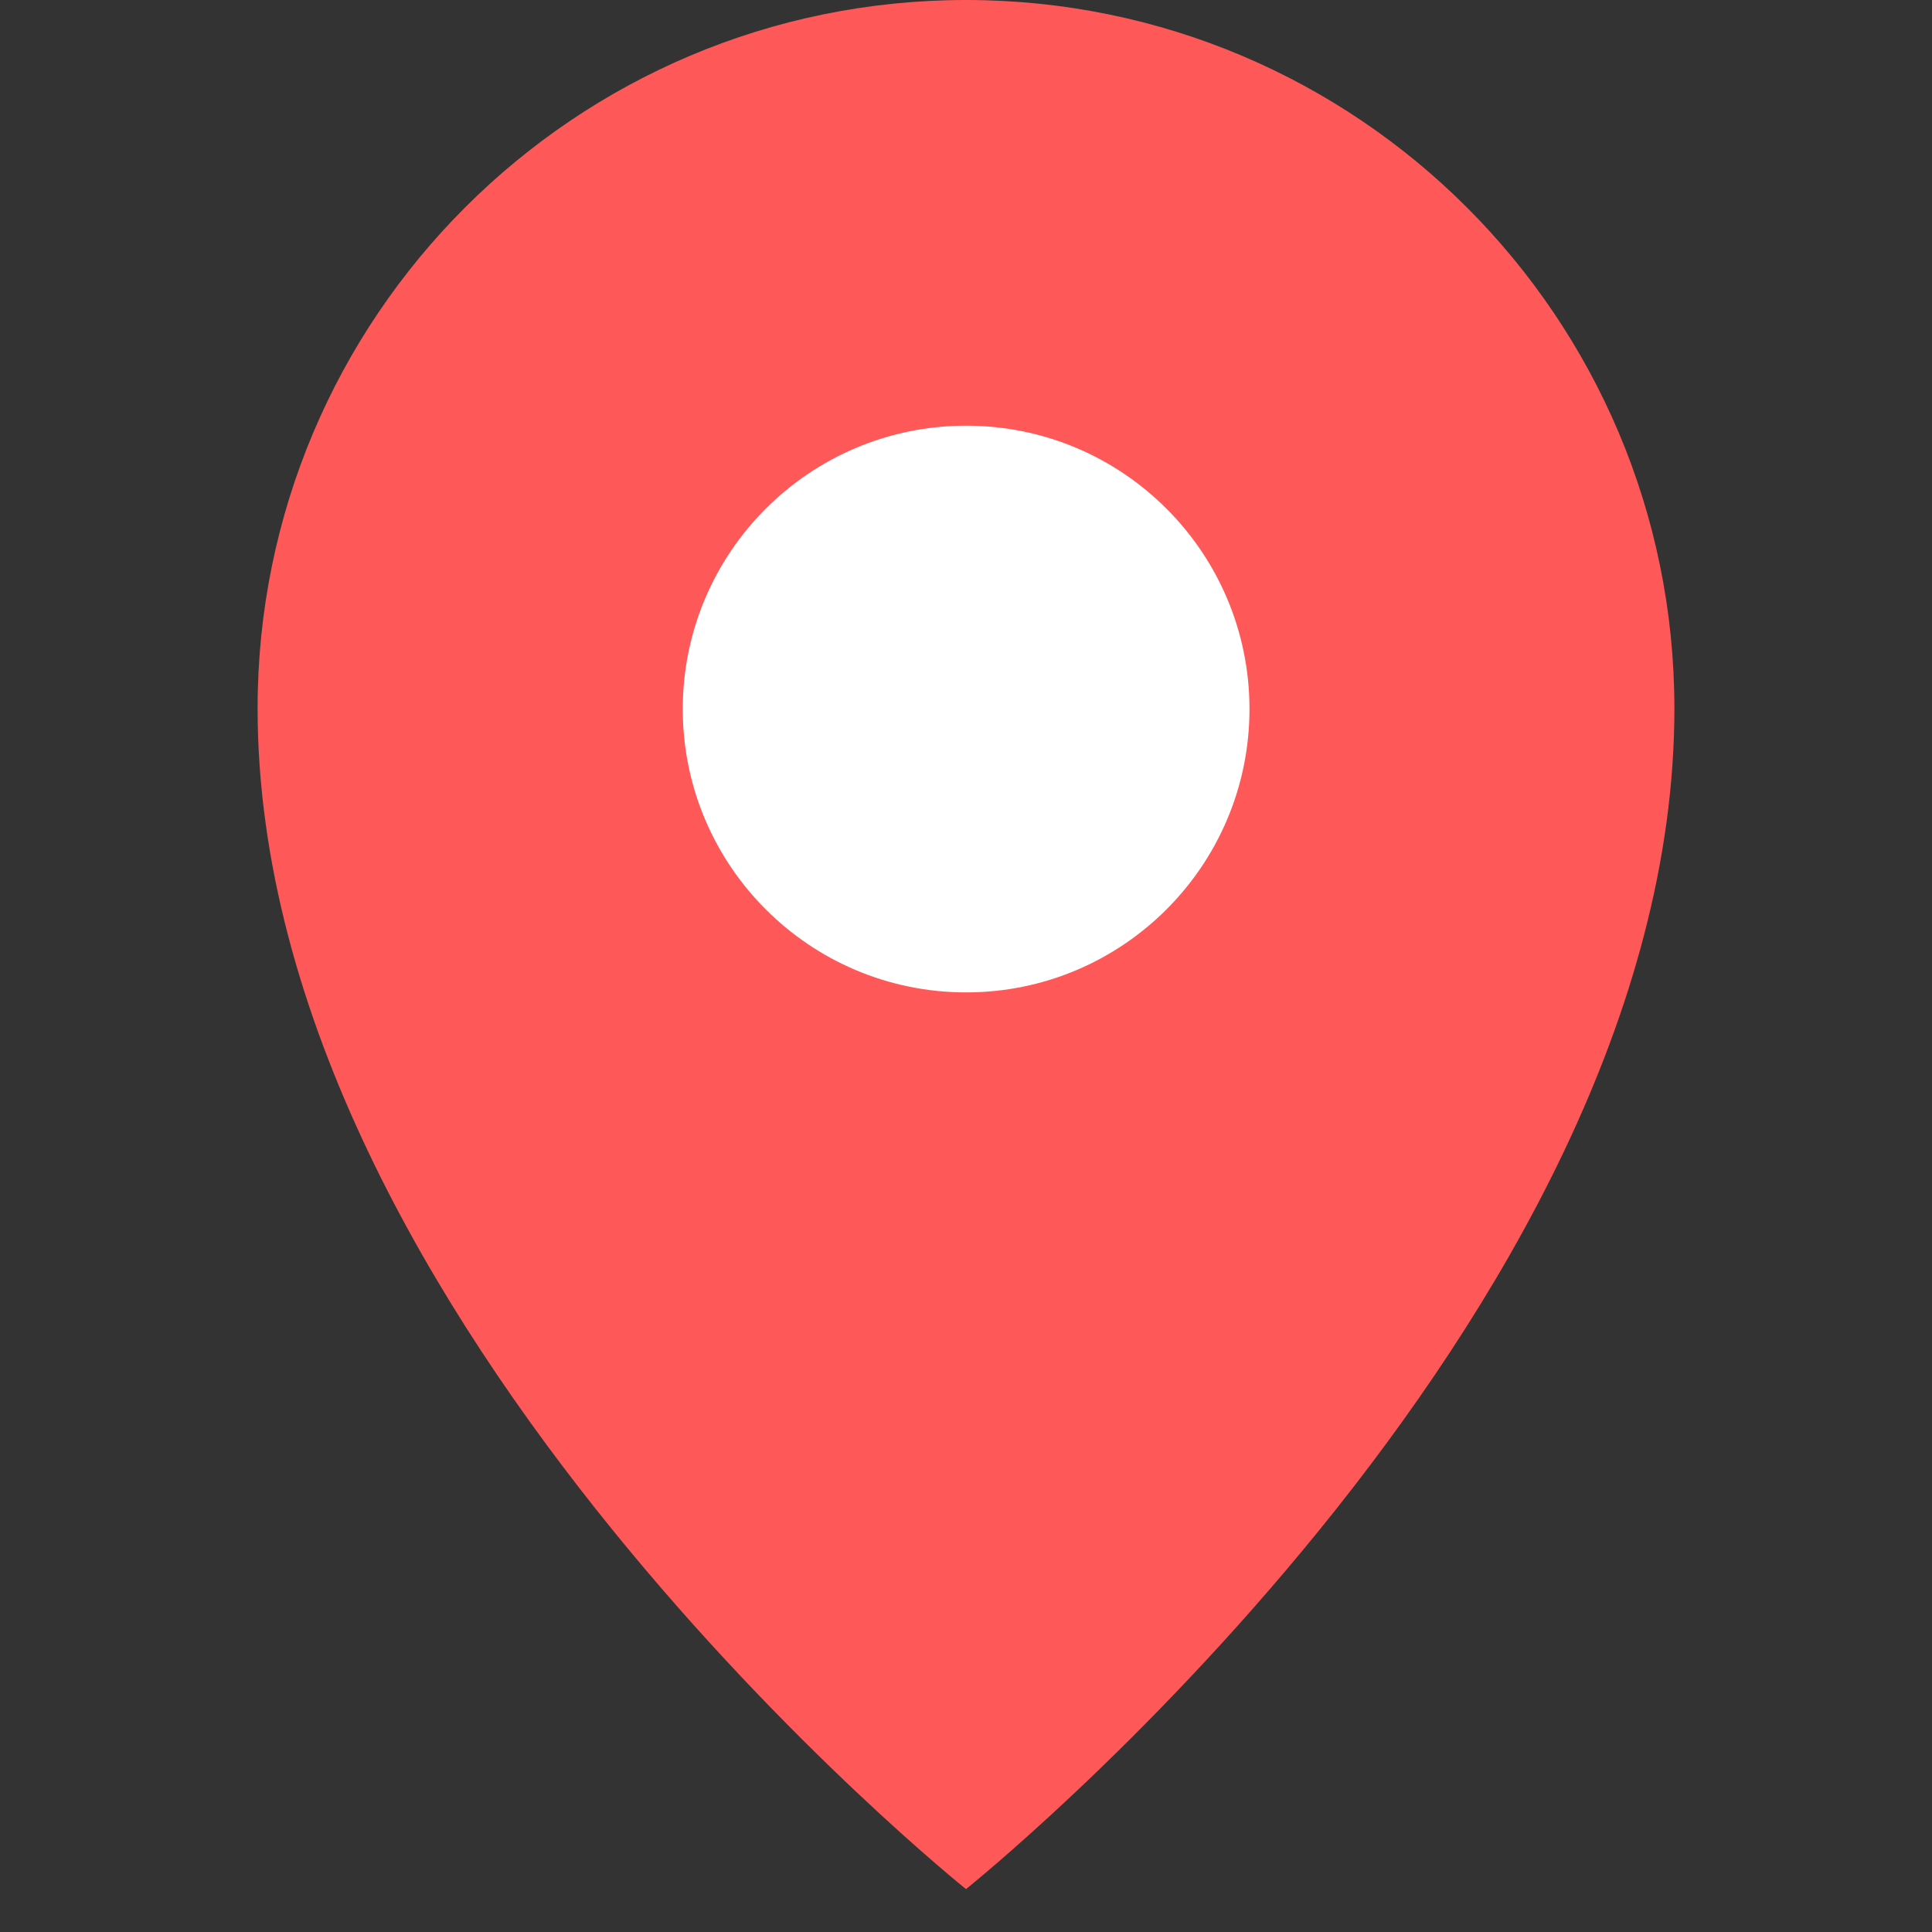 <svg width="15" height="15" viewBox="0 0 15 15" fill="none" xmlns="http://www.w3.org/2000/svg">
<rect x="0" y="0" width="15" height="15" fill="#333333" stroke="none"/>
<path d="M7.5 14.667C7.5 14.667 13 10.267 13 5.5C13 2.462 10.538 0 7.5 0C4.462 0 2 2.462 2 5.5C2 10.267 7.5 14.667 7.5 14.667Z" fill="#FF5858"/>
<path d="M7.501 7.705C8.716 7.705 9.701 6.72 9.701 5.505C9.701 4.29 8.716 3.305 7.501 3.305C6.286 3.305 5.301 4.29 5.301 5.505C5.301 6.72 6.286 7.705 7.501 7.705Z" fill="white"/>
</svg>
